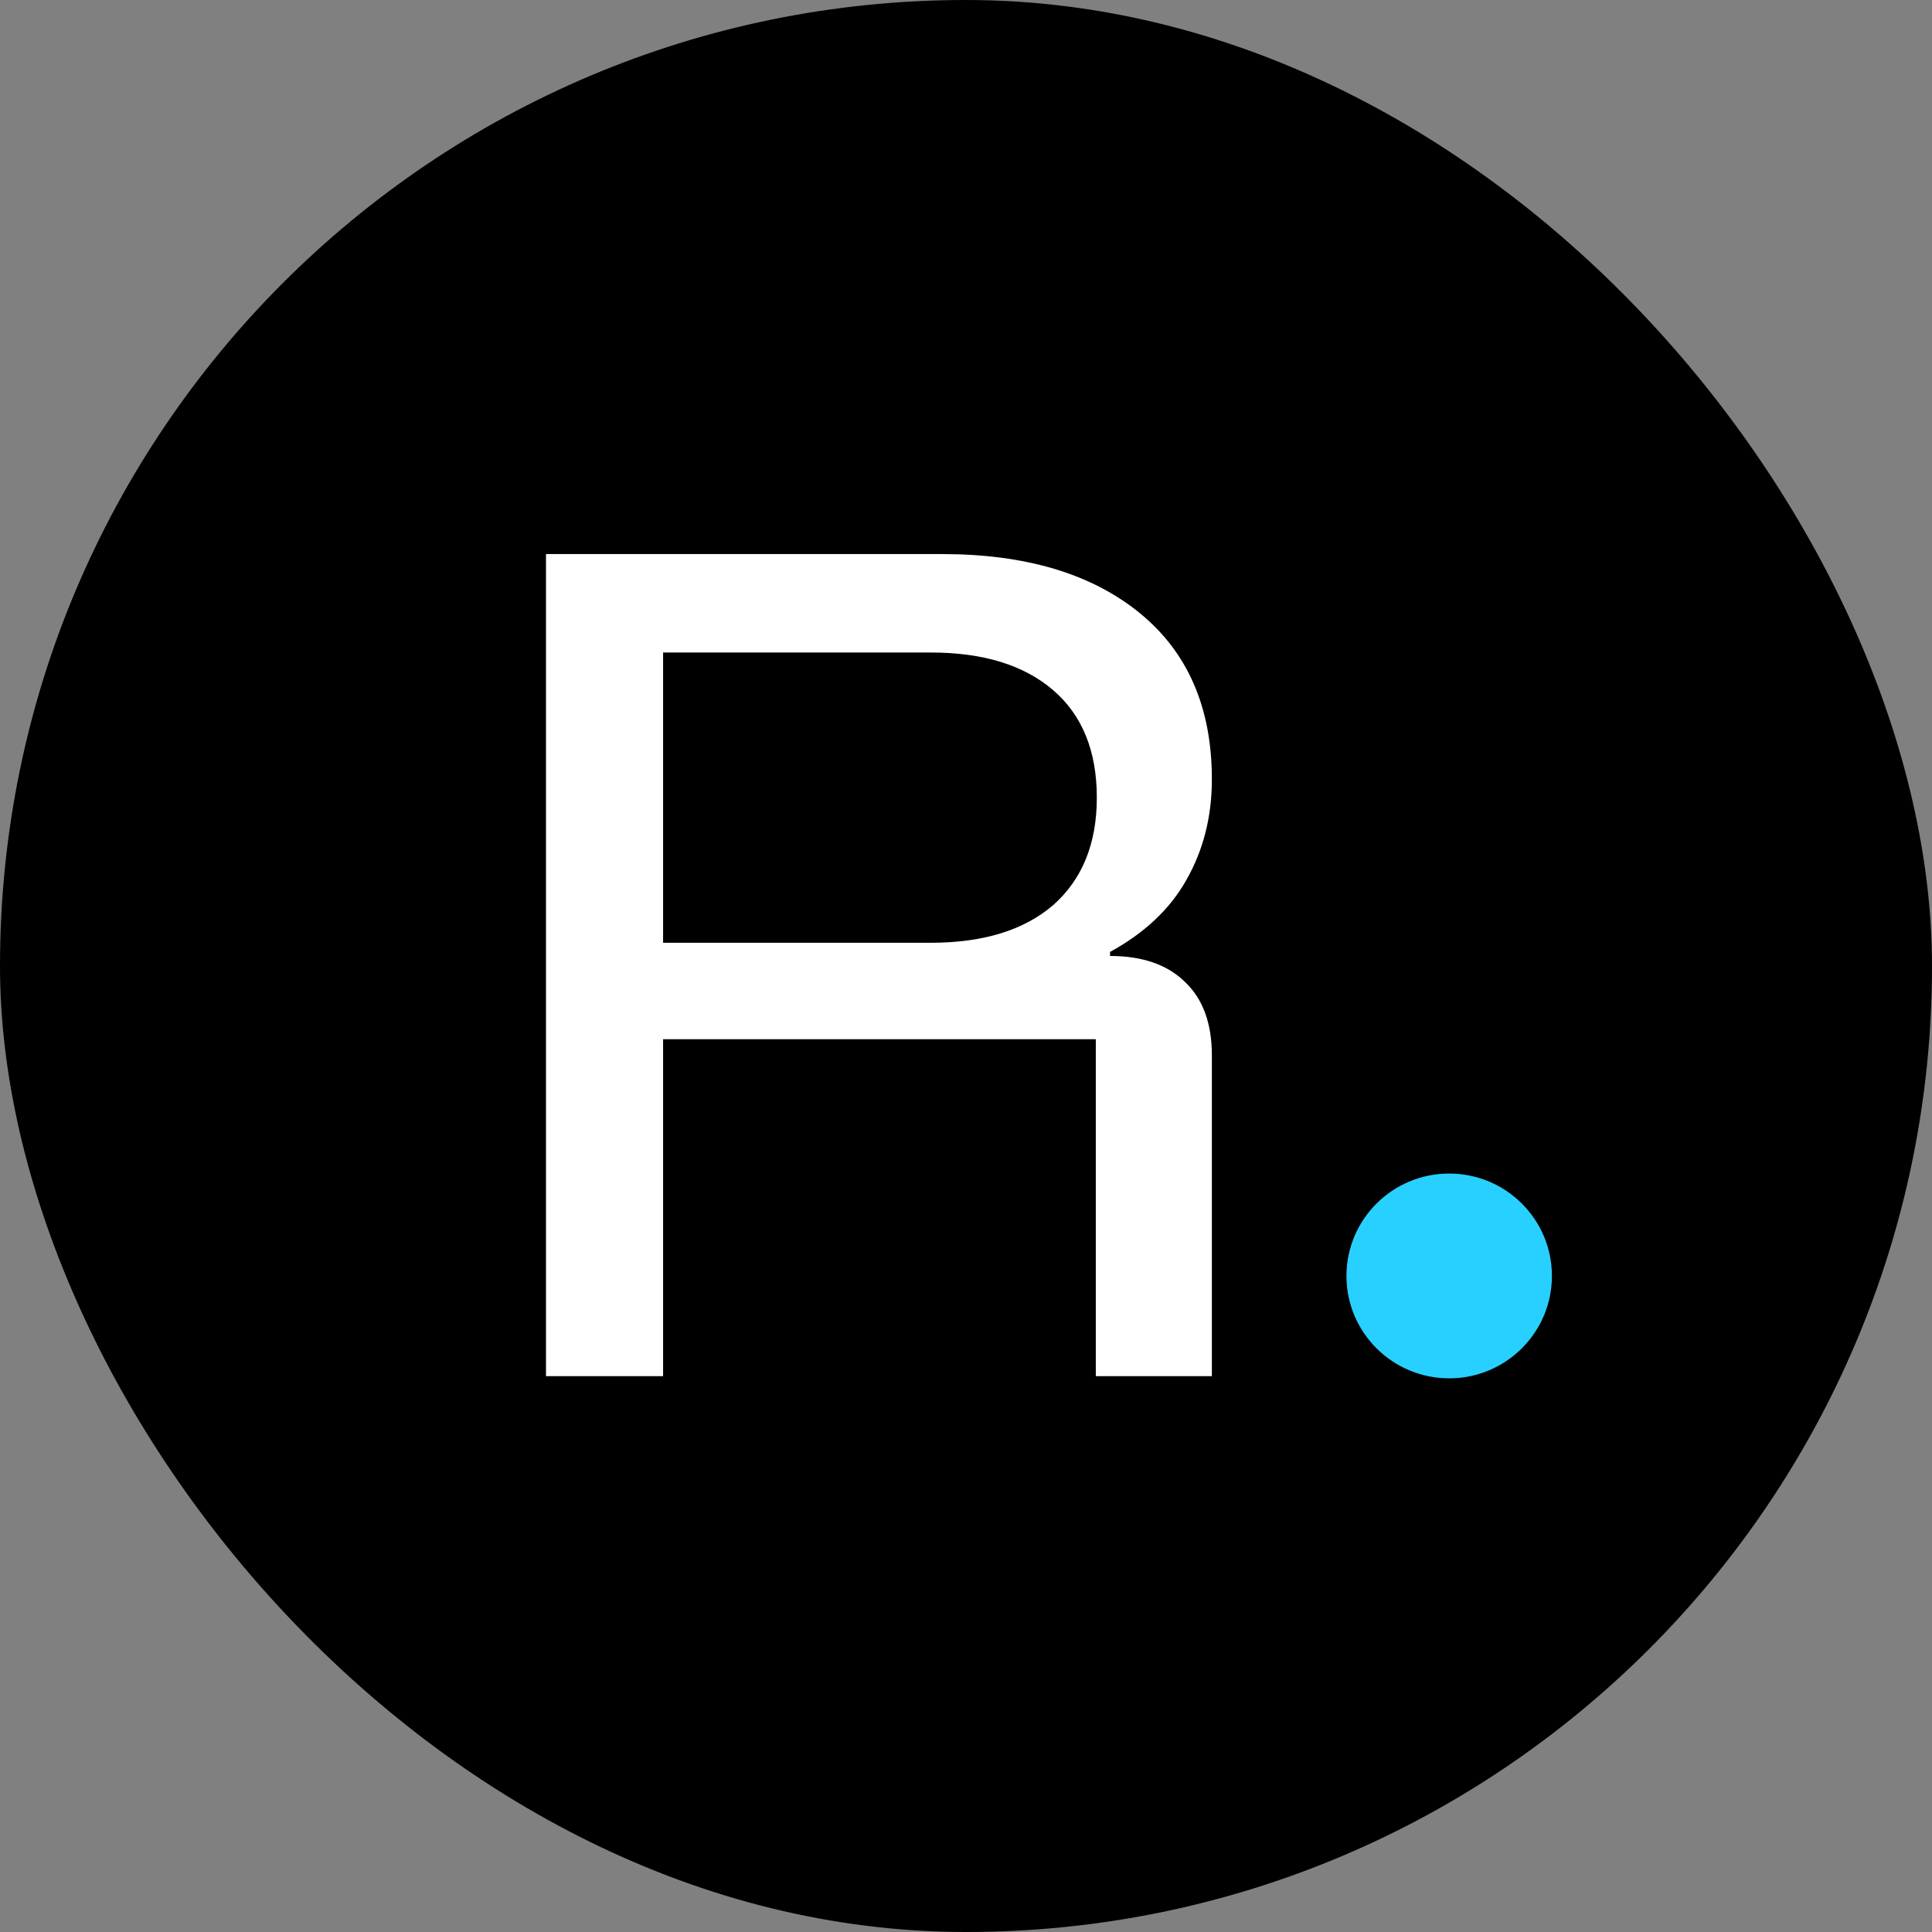 <svg width="256" height="256" viewBox="0 0 256 256" fill="none" xmlns="http://www.w3.org/2000/svg">
<rect x="0" y="0" width="256" height="256" fill="#808080" stroke="none"/>
<rect width="256" height="256" rx="128" fill="black"/>
<g clip-path="url(#clip0_12004_1412)">
<path d="M72.347 182.345V73.417H124.828C135.89 73.417 144.614 76.016 151 81.216C157.386 86.416 160.579 93.768 160.579 103.271C160.579 108.202 159.455 112.64 157.206 116.585C155.048 120.44 151.675 123.622 147.088 126.133V126.671C151.405 126.671 154.733 127.836 157.072 130.167C159.41 132.408 160.579 135.636 160.579 139.85V182.345H145.199V137.698H87.862V182.345H72.347ZM87.862 124.922H123.343C130.269 124.922 135.665 123.264 139.533 119.947C143.4 116.54 145.334 111.788 145.334 105.692C145.334 99.506 143.4 94.754 139.533 91.437C135.665 88.12 130.269 86.461 123.343 86.461H87.862V124.922Z" fill="white"/>
<path d="M205.636 169.069C205.636 176.562 199.542 182.637 192.024 182.637C184.506 182.637 178.412 176.562 178.412 169.069C178.412 161.575 184.506 155.5 192.024 155.5C199.542 155.5 205.636 161.575 205.636 169.069Z" fill="#28D0FF"/>
</g>
<defs>
<clipPath id="clip0_12004_1412">
<rect width="134" height="110" fill="white" transform="translate(72 73)"/>
</clipPath>
</defs>
</svg>
